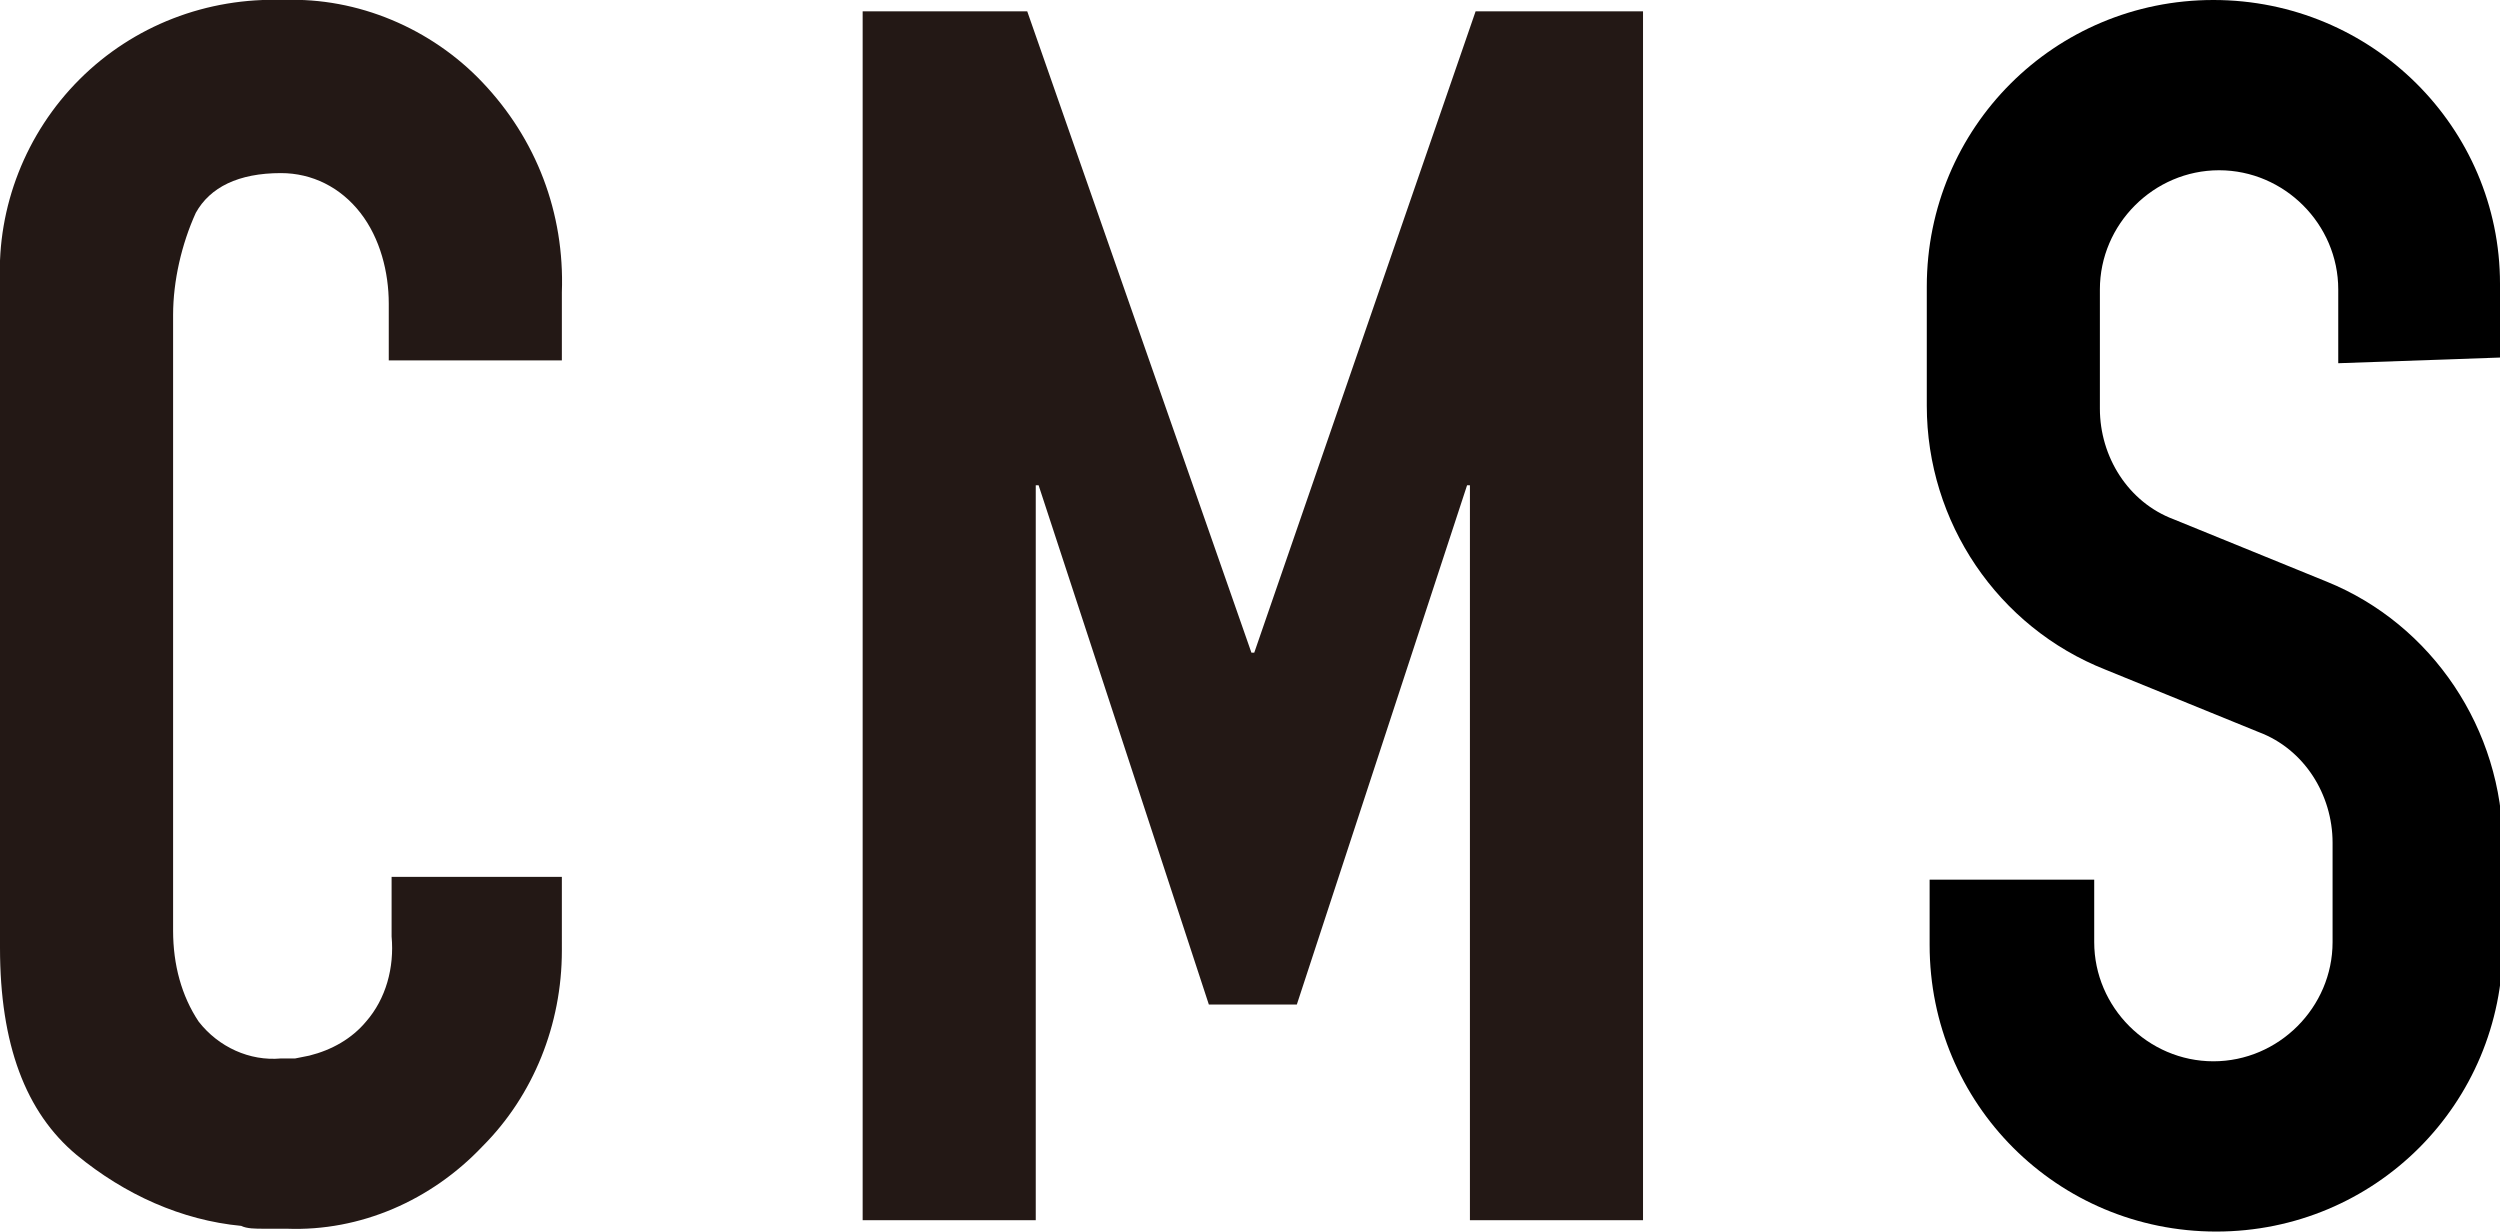<?xml version="1.0" encoding="utf-8"?>
<!-- Generator: Adobe Illustrator 27.9.0, SVG Export Plug-In . SVG Version: 6.00 Build 0)  -->
<svg version="1.1" id="レイヤー_1" xmlns="http://www.w3.org/2000/svg" xmlns:xlink="http://www.w3.org/1999/xlink" x="0px"
	 y="0px" viewBox="0 0 88.1 43.4" style="enable-background:new 0 0 88.1 43.4;" xml:space="preserve">
<style type="text/css">
	.st0{fill:#231815;}
</style>
<path class="st0" d="M19.8,33.5c0,2.6-1,5.1-2.8,6.9c-1.8,1.9-4.3,3-6.9,2.9c-0.3,0-0.6,0-0.8,0c-0.3,0-0.6,0-0.8-0.1
	c-2.1-0.2-4.1-1.1-5.8-2.5C0.9,39.2,0,36.8,0,33.4V9.9c-0.1-2.6,0.9-5.2,2.8-7.1C4.7,0.9,7.3-0.1,10,0c2.6-0.1,5.2,1,7,2.9
	c1.9,2,2.9,4.6,2.8,7.4v2.4h-6.1v-2c0-1.1-0.3-2.3-1-3.2C12,6.6,11,6.1,9.9,6.1c-1.5,0-2.5,0.5-3,1.4c-0.5,1.1-0.8,2.4-0.8,3.6v21.7
	C6.1,34,6.4,35.1,7,36c0.7,0.9,1.8,1.4,2.9,1.3h0.5l0.5-0.1c0.8-0.2,1.5-0.6,2-1.2c0.7-0.8,1-1.9,0.9-3v-2.1h6V33.5z"/>
<path class="st0" d="M30.3,0.4h5.9L44.1,23h0.1L52,0.4h5.9V43h-6.1V17.1h-0.1l-6,18.3h-3.1l-6-18.3h-0.1V43h-6.1V0.4z"/>
<path d="M88.1,12.6v-2.6C88.1,4.5,83.6,0,78,0S67.9,4.5,67.9,10.1v4.2c0,4.1,2.5,7.8,6.3,9.3l5.4,2.2c1.6,0.6,2.6,2.2,2.6,3.9v3.5
	c0,2.3-1.9,4.2-4.2,4.2s-4.2-1.9-4.2-4.2V31h-5.8v2.3c0,5.6,4.5,10.1,10.1,10.1s10.1-4.5,10.1-10.1v-3.5c0-4.1-2.5-7.8-6.2-9.3
	l-5.4-2.2c-1.6-0.6-2.6-2.2-2.6-3.9v-4.2c0-2.3,1.9-4.2,4.2-4.2s4.2,1.9,4.2,4.2v2.6L88.1,12.6z"/>
</svg>
